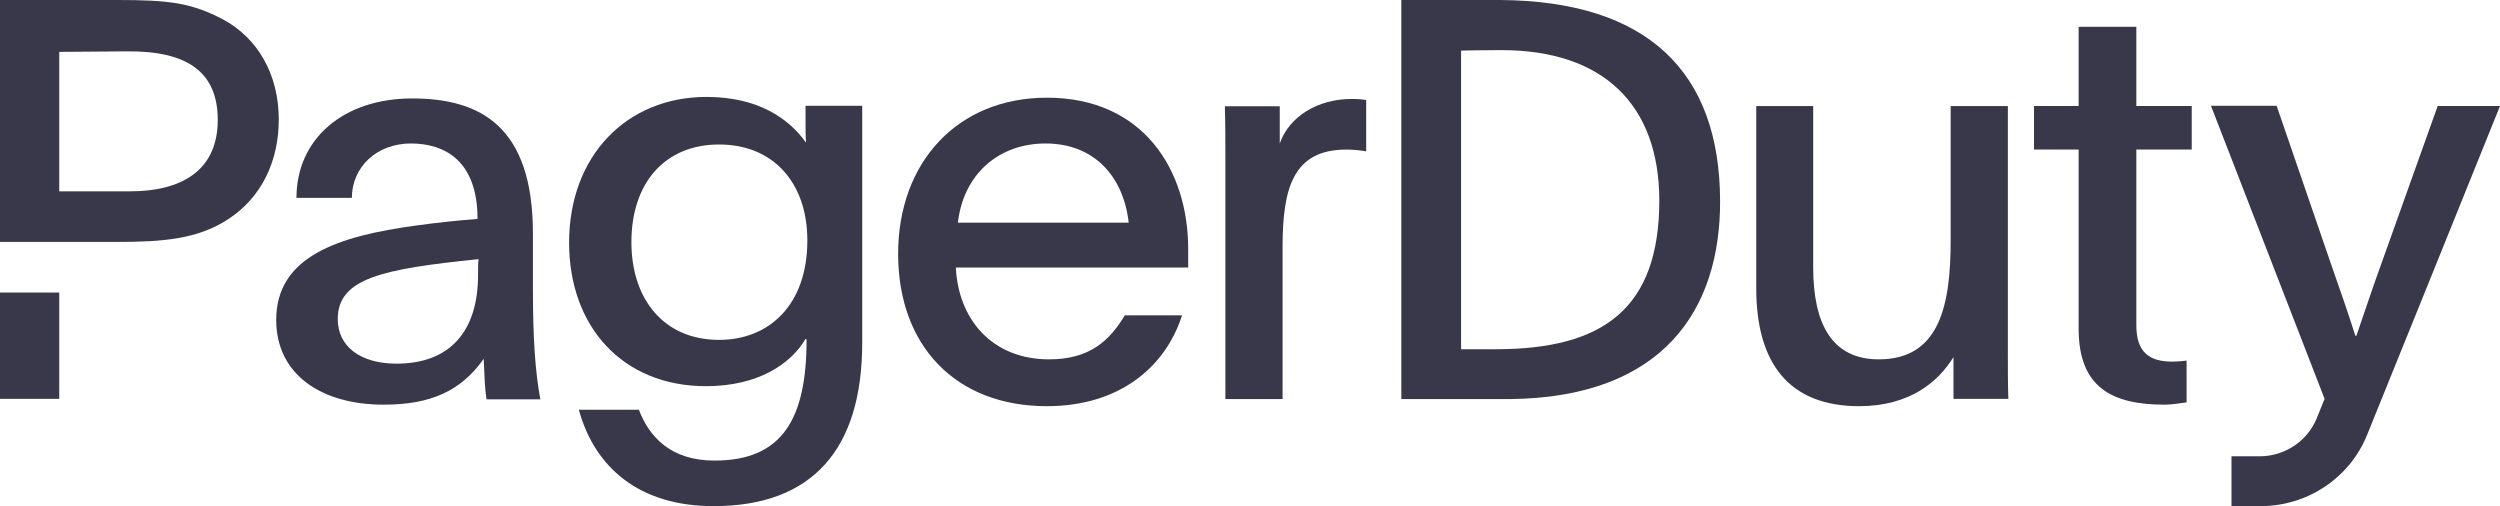 <svg width="163" height="33" viewBox="0 0 163 33" fill="none" xmlns="http://www.w3.org/2000/svg">
<g clip-path="url(#clip0_121_13074)">
<path d="M158.937 6.913L155.258 17.209C154.589 19.058 154.255 20.113 153.636 21.895H153.569C153.084 20.361 152.649 19.123 152.014 17.308L148.436 6.897H144.155L151.563 26.004C151.395 26.416 151.228 26.846 151.044 27.291C150.426 28.776 148.954 29.75 147.332 29.75H145.493V33H147.382C150.442 33 153.201 31.169 154.338 28.347C156.696 22.523 160.709 12.606 163 6.913H158.937Z" fill="#39374A"/>
<path d="M56.217 22.341C56.217 29.255 53.007 33 46.519 33C41.686 33 38.777 30.492 37.74 26.713H41.653C42.322 28.462 43.71 30.03 46.586 30.03C51.017 30.03 52.589 27.308 52.589 22.127C52.555 22.127 52.555 22.093 52.522 22.093C51.569 23.727 49.428 25.179 46.034 25.179C40.583 25.179 37.105 21.285 37.105 15.823C37.105 10.148 40.867 6.319 46.067 6.319C49.428 6.319 51.452 7.738 52.555 9.306C52.522 8.91 52.522 8.497 52.522 8.101V6.897H56.217V22.341ZM41.168 15.79C41.168 19.503 43.275 22.16 46.887 22.16C50.131 22.16 52.639 19.899 52.639 15.675C52.639 11.93 50.432 9.421 46.887 9.421C43.342 9.421 41.168 11.93 41.168 15.79Z" fill="#39374A"/>
<path d="M62.321 17.424C62.471 20.773 64.645 23.43 68.407 23.43C71.066 23.43 72.353 22.192 73.34 20.559H77.069C75.965 24.008 72.905 26.483 68.257 26.483C62.287 26.483 58.558 22.523 58.558 16.549C58.558 10.576 62.438 6.369 68.257 6.369C74.561 6.369 77.47 11.104 77.47 16.236V17.441H62.321V17.424ZM73.591 14.52C73.256 11.501 71.333 9.355 68.173 9.355C65.147 9.355 62.822 11.319 62.454 14.52H73.591Z" fill="#39374A"/>
<path d="M83.44 6.914V9.356C84.058 7.574 85.948 6.452 88.122 6.452C88.607 6.452 88.824 6.485 89.075 6.518V9.867C88.74 9.801 88.189 9.752 87.787 9.752C84.293 9.752 83.624 12.293 83.624 16.12V26.02H79.895V10.345C79.895 9.141 79.895 8.085 79.861 6.93H83.44V6.914Z" fill="#39374A"/>
<path d="M127.367 23.282C126.364 24.915 124.491 26.483 121.213 26.483C116.715 26.483 114.508 23.76 114.508 18.81V6.914H118.22V17.424C118.22 21.169 119.474 23.43 122.501 23.43C126.481 23.43 127.183 19.866 127.183 15.675V6.914H130.912V23.133C130.912 24.123 130.912 25.064 130.945 26.004H127.367V23.282Z" fill="#39374A"/>
<path d="M139.289 6.913H142.901V9.751H139.289V21.219C139.289 23.034 140.209 23.578 141.647 23.578C141.898 23.578 142.349 23.546 142.566 23.512V26.235C142.015 26.301 141.613 26.384 141.128 26.384C137.7 26.384 135.527 25.262 135.527 21.433V9.751H132.617V6.913H135.527V1.749H139.289V6.913Z" fill="#39374A"/>
<path d="M3.863 19.074H0V26.004H3.863V19.074Z" fill="#39374A"/>
<path d="M14.548 1.27C12.474 0.181 11.036 0 7.642 0H0V15.774H3.863H4.364H7.608C10.635 15.774 12.892 15.592 14.882 14.289C17.056 12.87 18.176 10.511 18.176 7.788C18.176 4.835 16.788 2.475 14.548 1.27ZM8.494 12.474H3.863V3.382L8.227 3.349C12.207 3.3 14.197 4.686 14.197 7.821C14.197 11.187 11.738 12.474 8.494 12.474Z" fill="#39374A"/>
<path d="M91.349 0H97.803C107.468 0.066 112.117 4.719 112.15 13.068C112.184 20.18 108.455 25.922 98.439 26.02H91.366V0H91.349ZM95.262 22.77H97.519C104.525 22.77 108.187 20.13 108.187 13.052C108.171 6.831 104.542 3.267 97.887 3.267C96.599 3.267 95.262 3.3 95.262 3.3V22.77Z" fill="#39374A"/>
<path d="M31.72 26.02C31.603 25.262 31.603 24.783 31.537 23.397C30.065 25.476 28.109 26.384 25.015 26.384C20.952 26.384 18.009 24.42 18.009 20.856C18.009 16.747 21.989 15.395 27.155 14.701C28.443 14.52 29.881 14.371 31.135 14.273C31.135 10.494 29.012 9.355 26.788 9.355C24.564 9.355 22.942 10.89 22.942 12.903H19.33C19.33 9.025 22.423 6.418 26.871 6.418C31.319 6.418 34.747 8.233 34.747 15.229V18.942C34.747 22.027 34.898 24.288 35.232 26.037H31.72V26.02ZM22.022 20.806C22.022 22.588 23.494 23.71 25.851 23.71C29.313 23.71 31.169 21.631 31.169 17.919C31.169 17.441 31.169 17.11 31.202 16.896C24.898 17.54 22.022 18.15 22.022 20.806Z" fill="#39374A"/>
</g>
<defs>
<clipPath id="clip0_121_13074">
<rect width="163" height="33" fill="white"/>
</clipPath>
</defs>
</svg>
